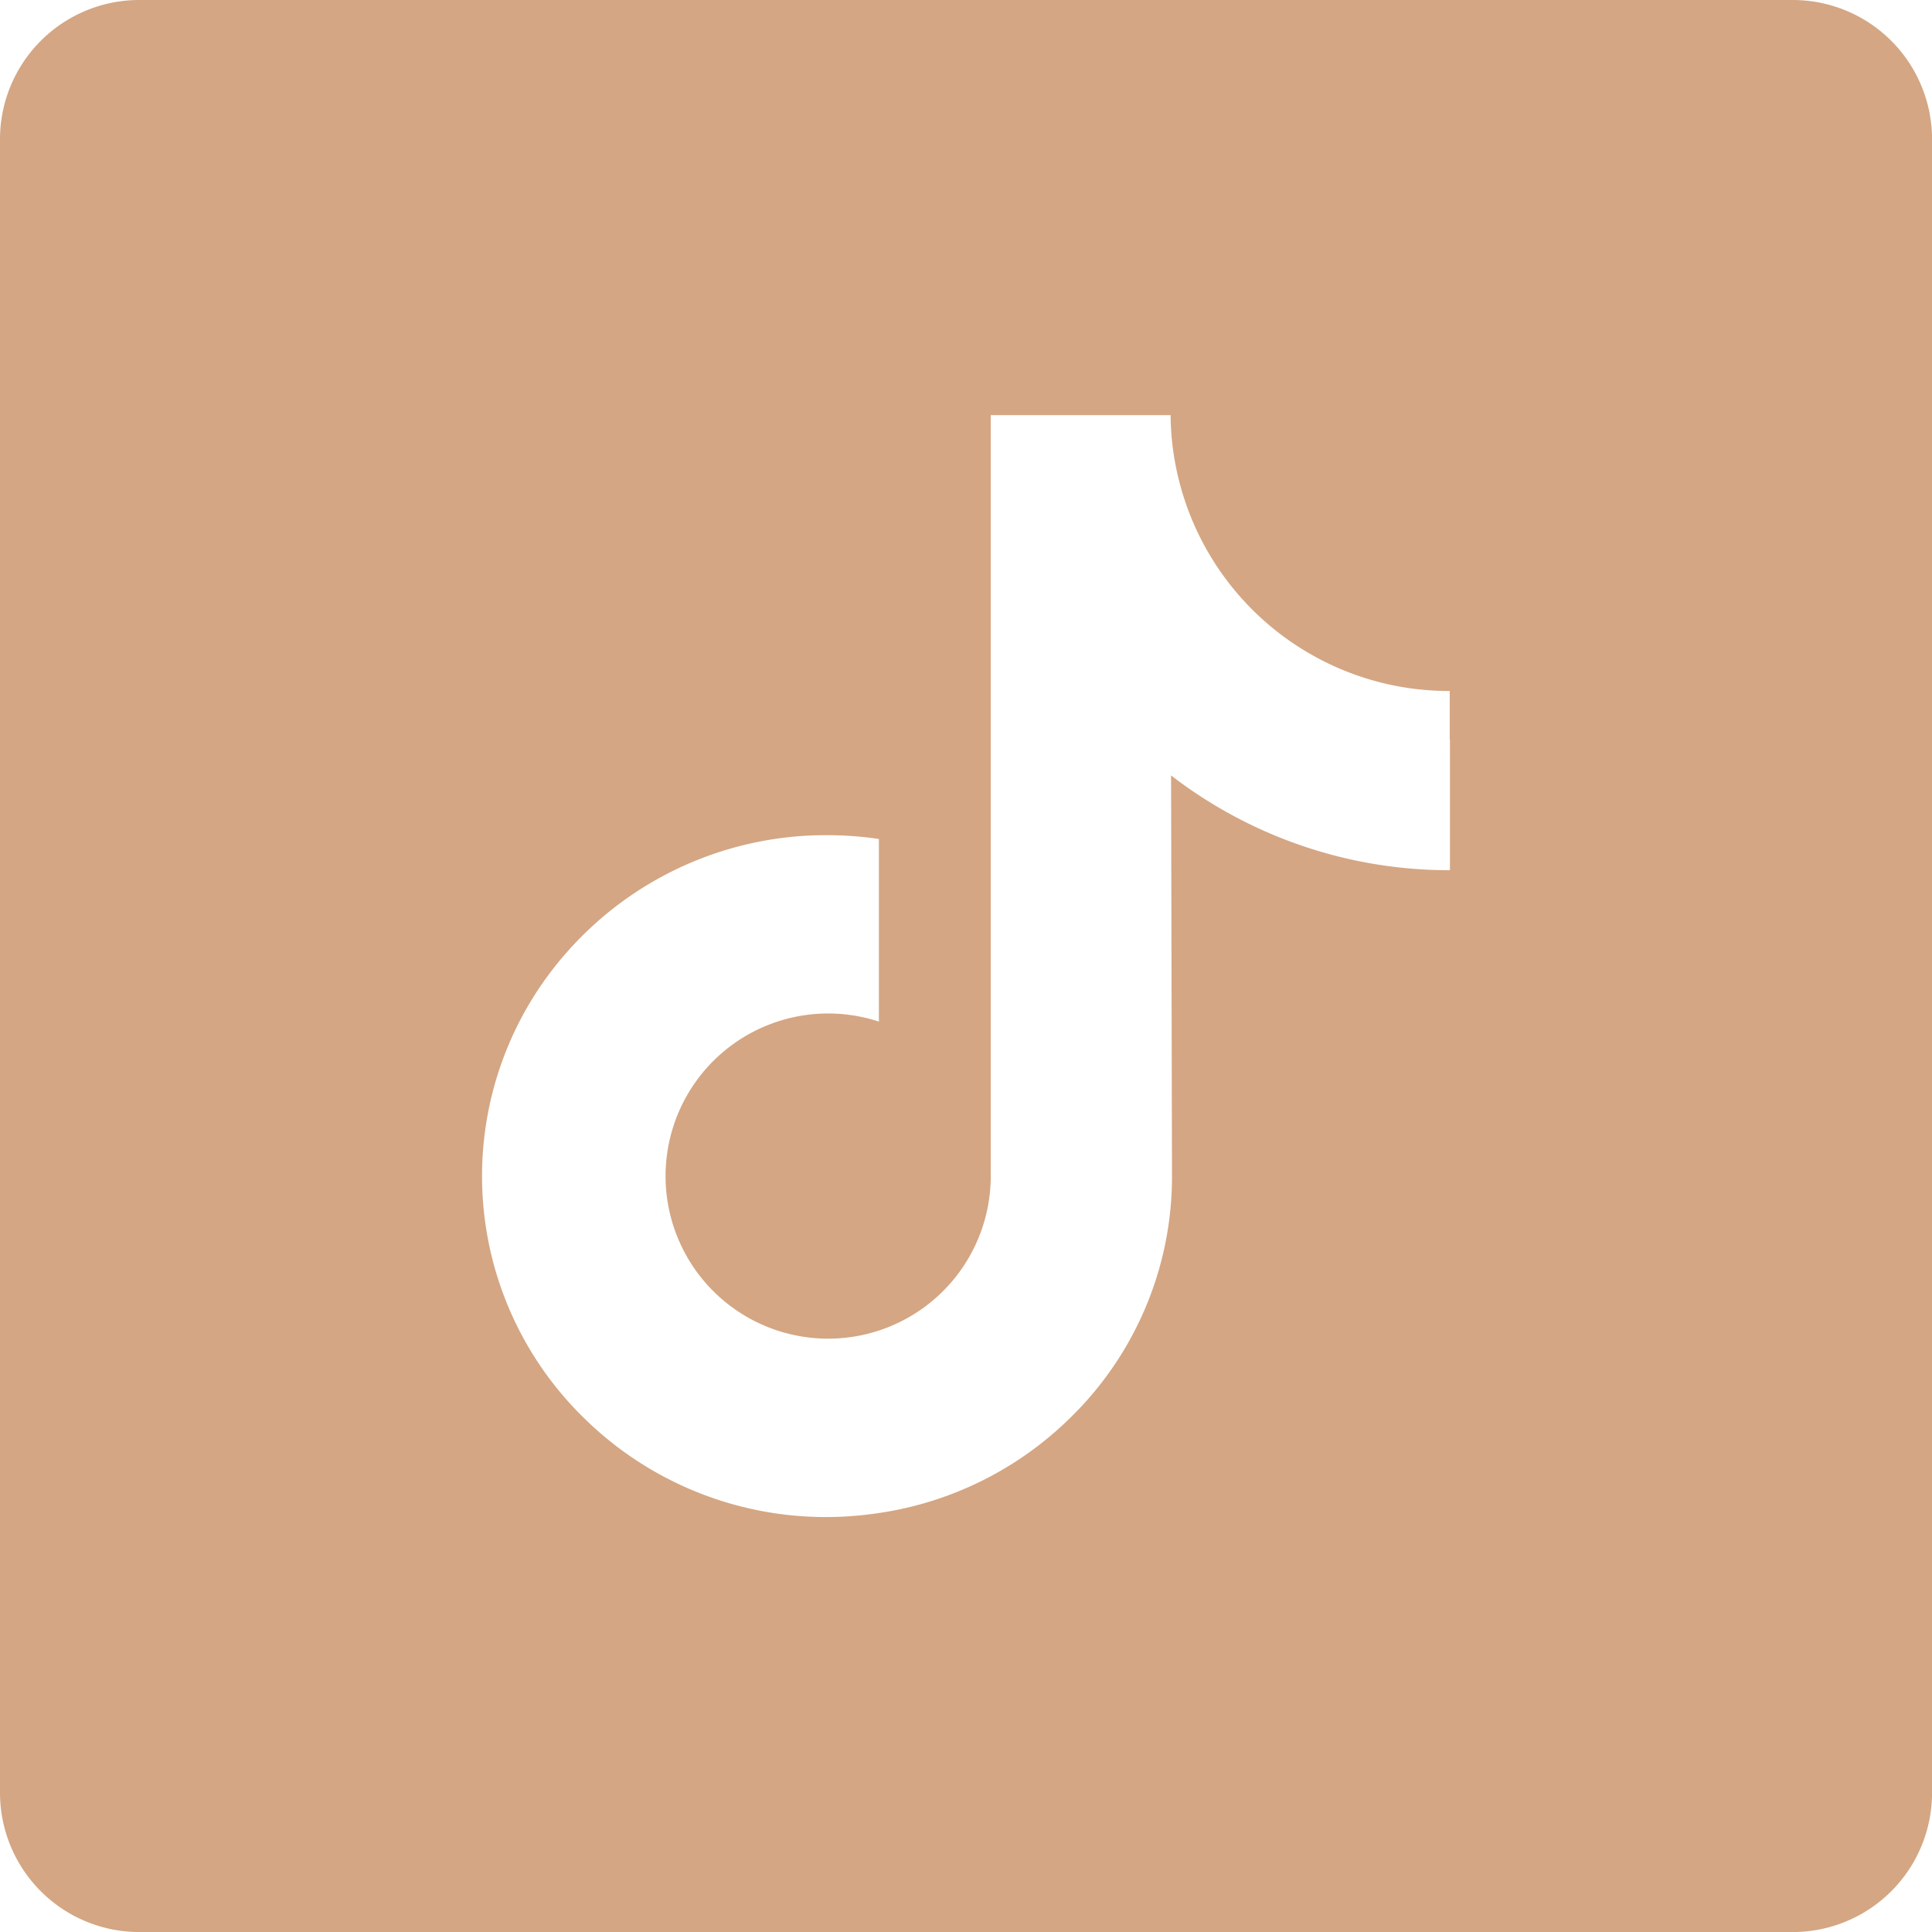 <?xml version="1.0" encoding="UTF-8"?> <svg xmlns="http://www.w3.org/2000/svg" width="36.932" height="36.932" viewBox="0 0 36.932 36.932"><path id="tiktok_copy" data-name="tiktok copy" d="M34.269,0H2.664A2.663,2.663,0,0,0,0,2.664V34.269a2.663,2.663,0,0,0,2.664,2.664H34.269a2.663,2.663,0,0,0,2.664-2.664V2.664A2.663,2.663,0,0,0,34.269,0ZM27.717,14.135v2.5a8.713,8.713,0,0,1-5.331-1.812l.018,7.685a6.437,6.437,0,0,1-1.931,4.581A6.572,6.572,0,0,1,16.8,28.923,6.768,6.768,0,0,1,15.81,29a6.594,6.594,0,0,1-4.042-1.366,6.715,6.715,0,0,1-.621-.543,6.461,6.461,0,0,1-.292-8.91,6.593,6.593,0,0,1,4.954-2.216,6.758,6.758,0,0,1,.992.073v3.491a3.108,3.108,0,1,0,2.138,2.953l0-5.146v-9.4h3.438a5.322,5.322,0,0,0,5.326,5.273h.01v.926Z" fill="#d4a683"></path></svg> 